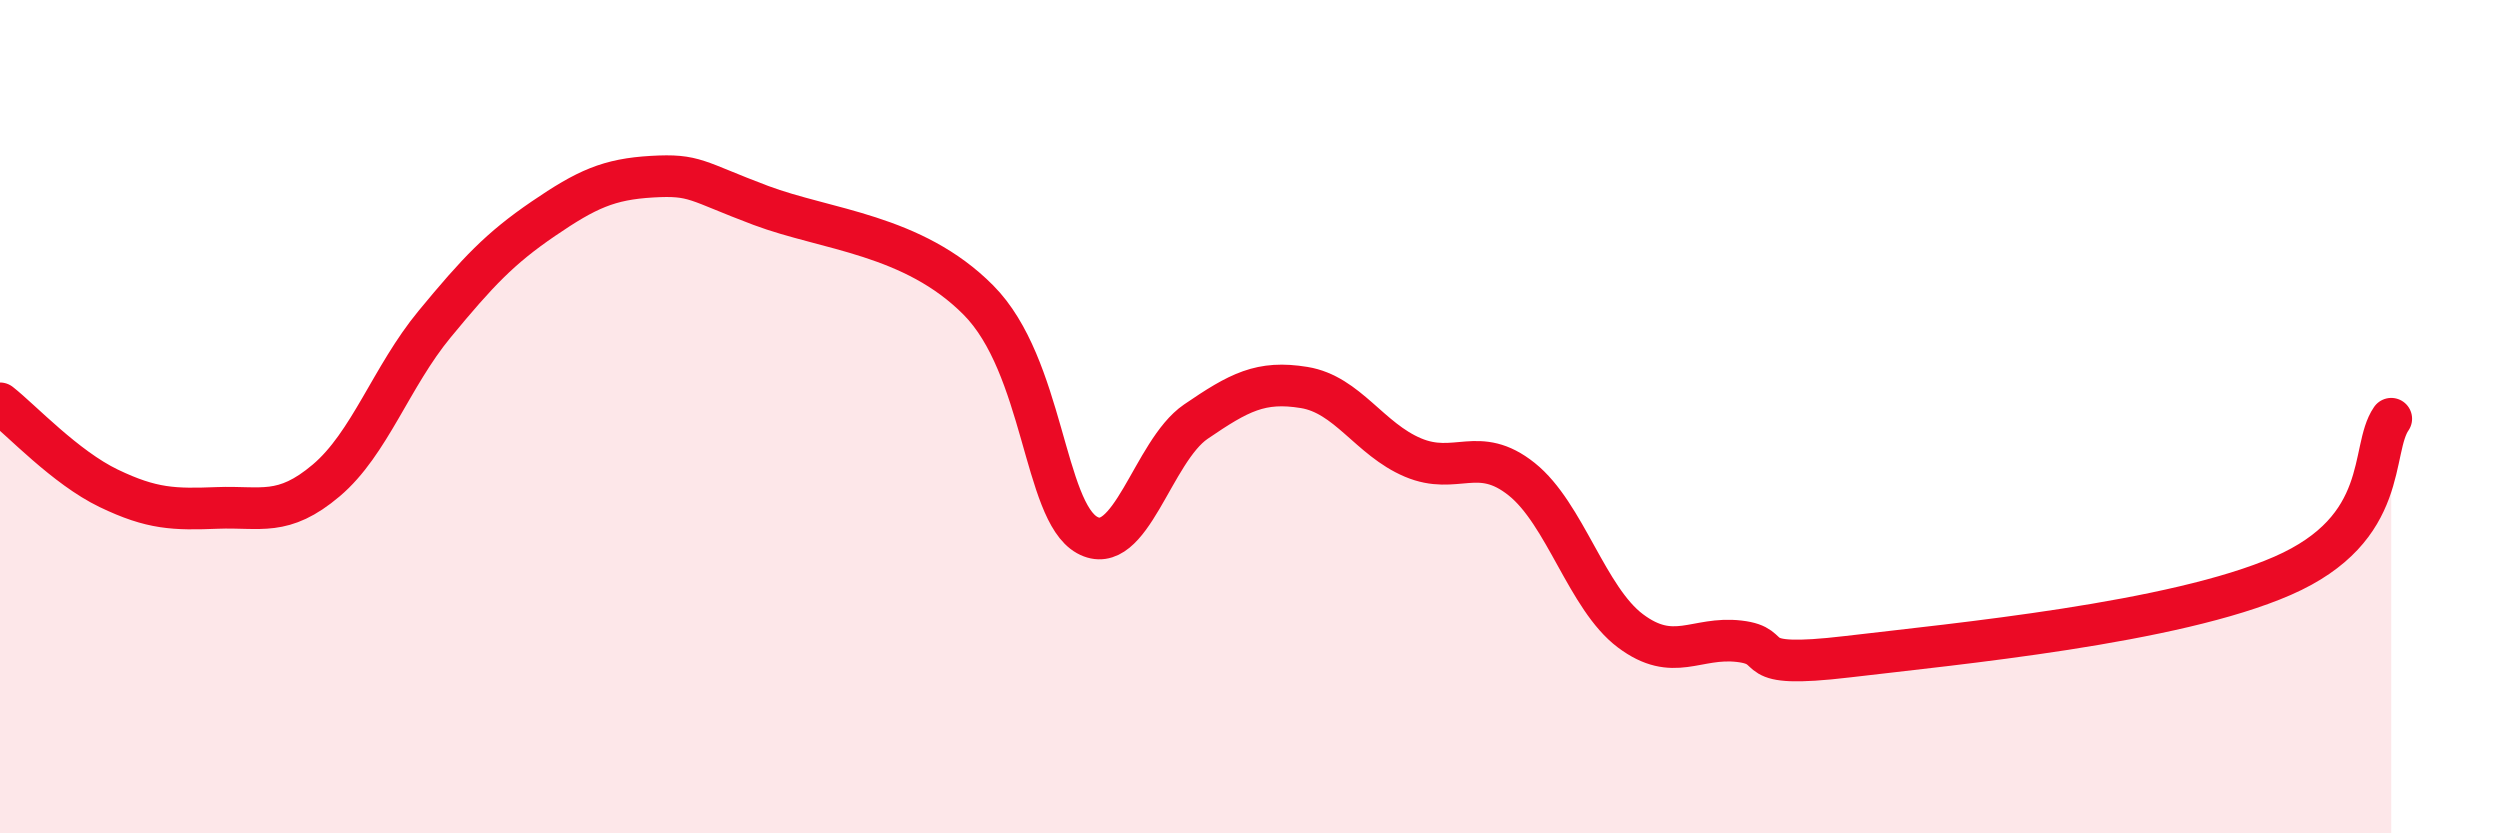 
    <svg width="60" height="20" viewBox="0 0 60 20" xmlns="http://www.w3.org/2000/svg">
      <path
        d="M 0,9.68 C 0.52,10.09 1.57,11.22 2.61,11.72 C 3.65,12.22 4.18,12.23 5.22,12.19 C 6.26,12.15 6.79,12.41 7.83,11.53 C 8.87,10.65 9.39,9.04 10.43,7.78 C 11.47,6.52 12,5.96 13.04,5.25 C 14.08,4.54 14.61,4.3 15.65,4.24 C 16.69,4.18 16.69,4.34 18.26,4.93 C 19.83,5.52 21.91,5.62 23.48,7.2 C 25.05,8.78 25.05,12.26 26.09,12.84 C 27.13,13.42 27.66,10.83 28.7,10.12 C 29.74,9.41 30.26,9.13 31.3,9.3 C 32.34,9.47 32.87,10.54 33.91,10.98 C 34.95,11.42 35.48,10.67 36.52,11.5 C 37.56,12.33 38.09,14.36 39.13,15.14 C 40.17,15.92 40.7,15.27 41.74,15.39 C 42.78,15.51 41.74,16.07 44.35,15.76 C 46.96,15.45 52.17,14.96 54.78,13.82 C 57.39,12.68 56.87,10.8 57.39,10.05L57.39 20L0 20Z"
        fill="#EB0A25"
        opacity="0.1"
        stroke-linecap="round"
        stroke-linejoin="round"
      />
      <path
        d="M 0,9.68 C 0.52,10.09 1.57,11.22 2.61,11.72 C 3.65,12.22 4.18,12.23 5.22,12.19 C 6.26,12.15 6.79,12.41 7.83,11.53 C 8.87,10.65 9.39,9.04 10.43,7.78 C 11.47,6.52 12,5.96 13.04,5.25 C 14.08,4.54 14.61,4.3 15.65,4.24 C 16.69,4.18 16.69,4.34 18.26,4.93 C 19.83,5.52 21.91,5.62 23.48,7.2 C 25.05,8.78 25.05,12.26 26.09,12.84 C 27.13,13.42 27.66,10.83 28.7,10.12 C 29.74,9.41 30.26,9.13 31.3,9.3 C 32.34,9.47 32.87,10.54 33.91,10.98 C 34.95,11.42 35.48,10.67 36.52,11.5 C 37.56,12.33 38.09,14.36 39.13,15.14 C 40.17,15.92 40.7,15.27 41.74,15.39 C 42.78,15.51 41.74,16.07 44.35,15.76 C 46.96,15.45 52.17,14.96 54.78,13.82 C 57.39,12.68 56.87,10.8 57.39,10.05"
        stroke="#EB0A25"
        stroke-width="1"
        fill="none"
        stroke-linecap="round"
        stroke-linejoin="round"
      />
    </svg>
  
